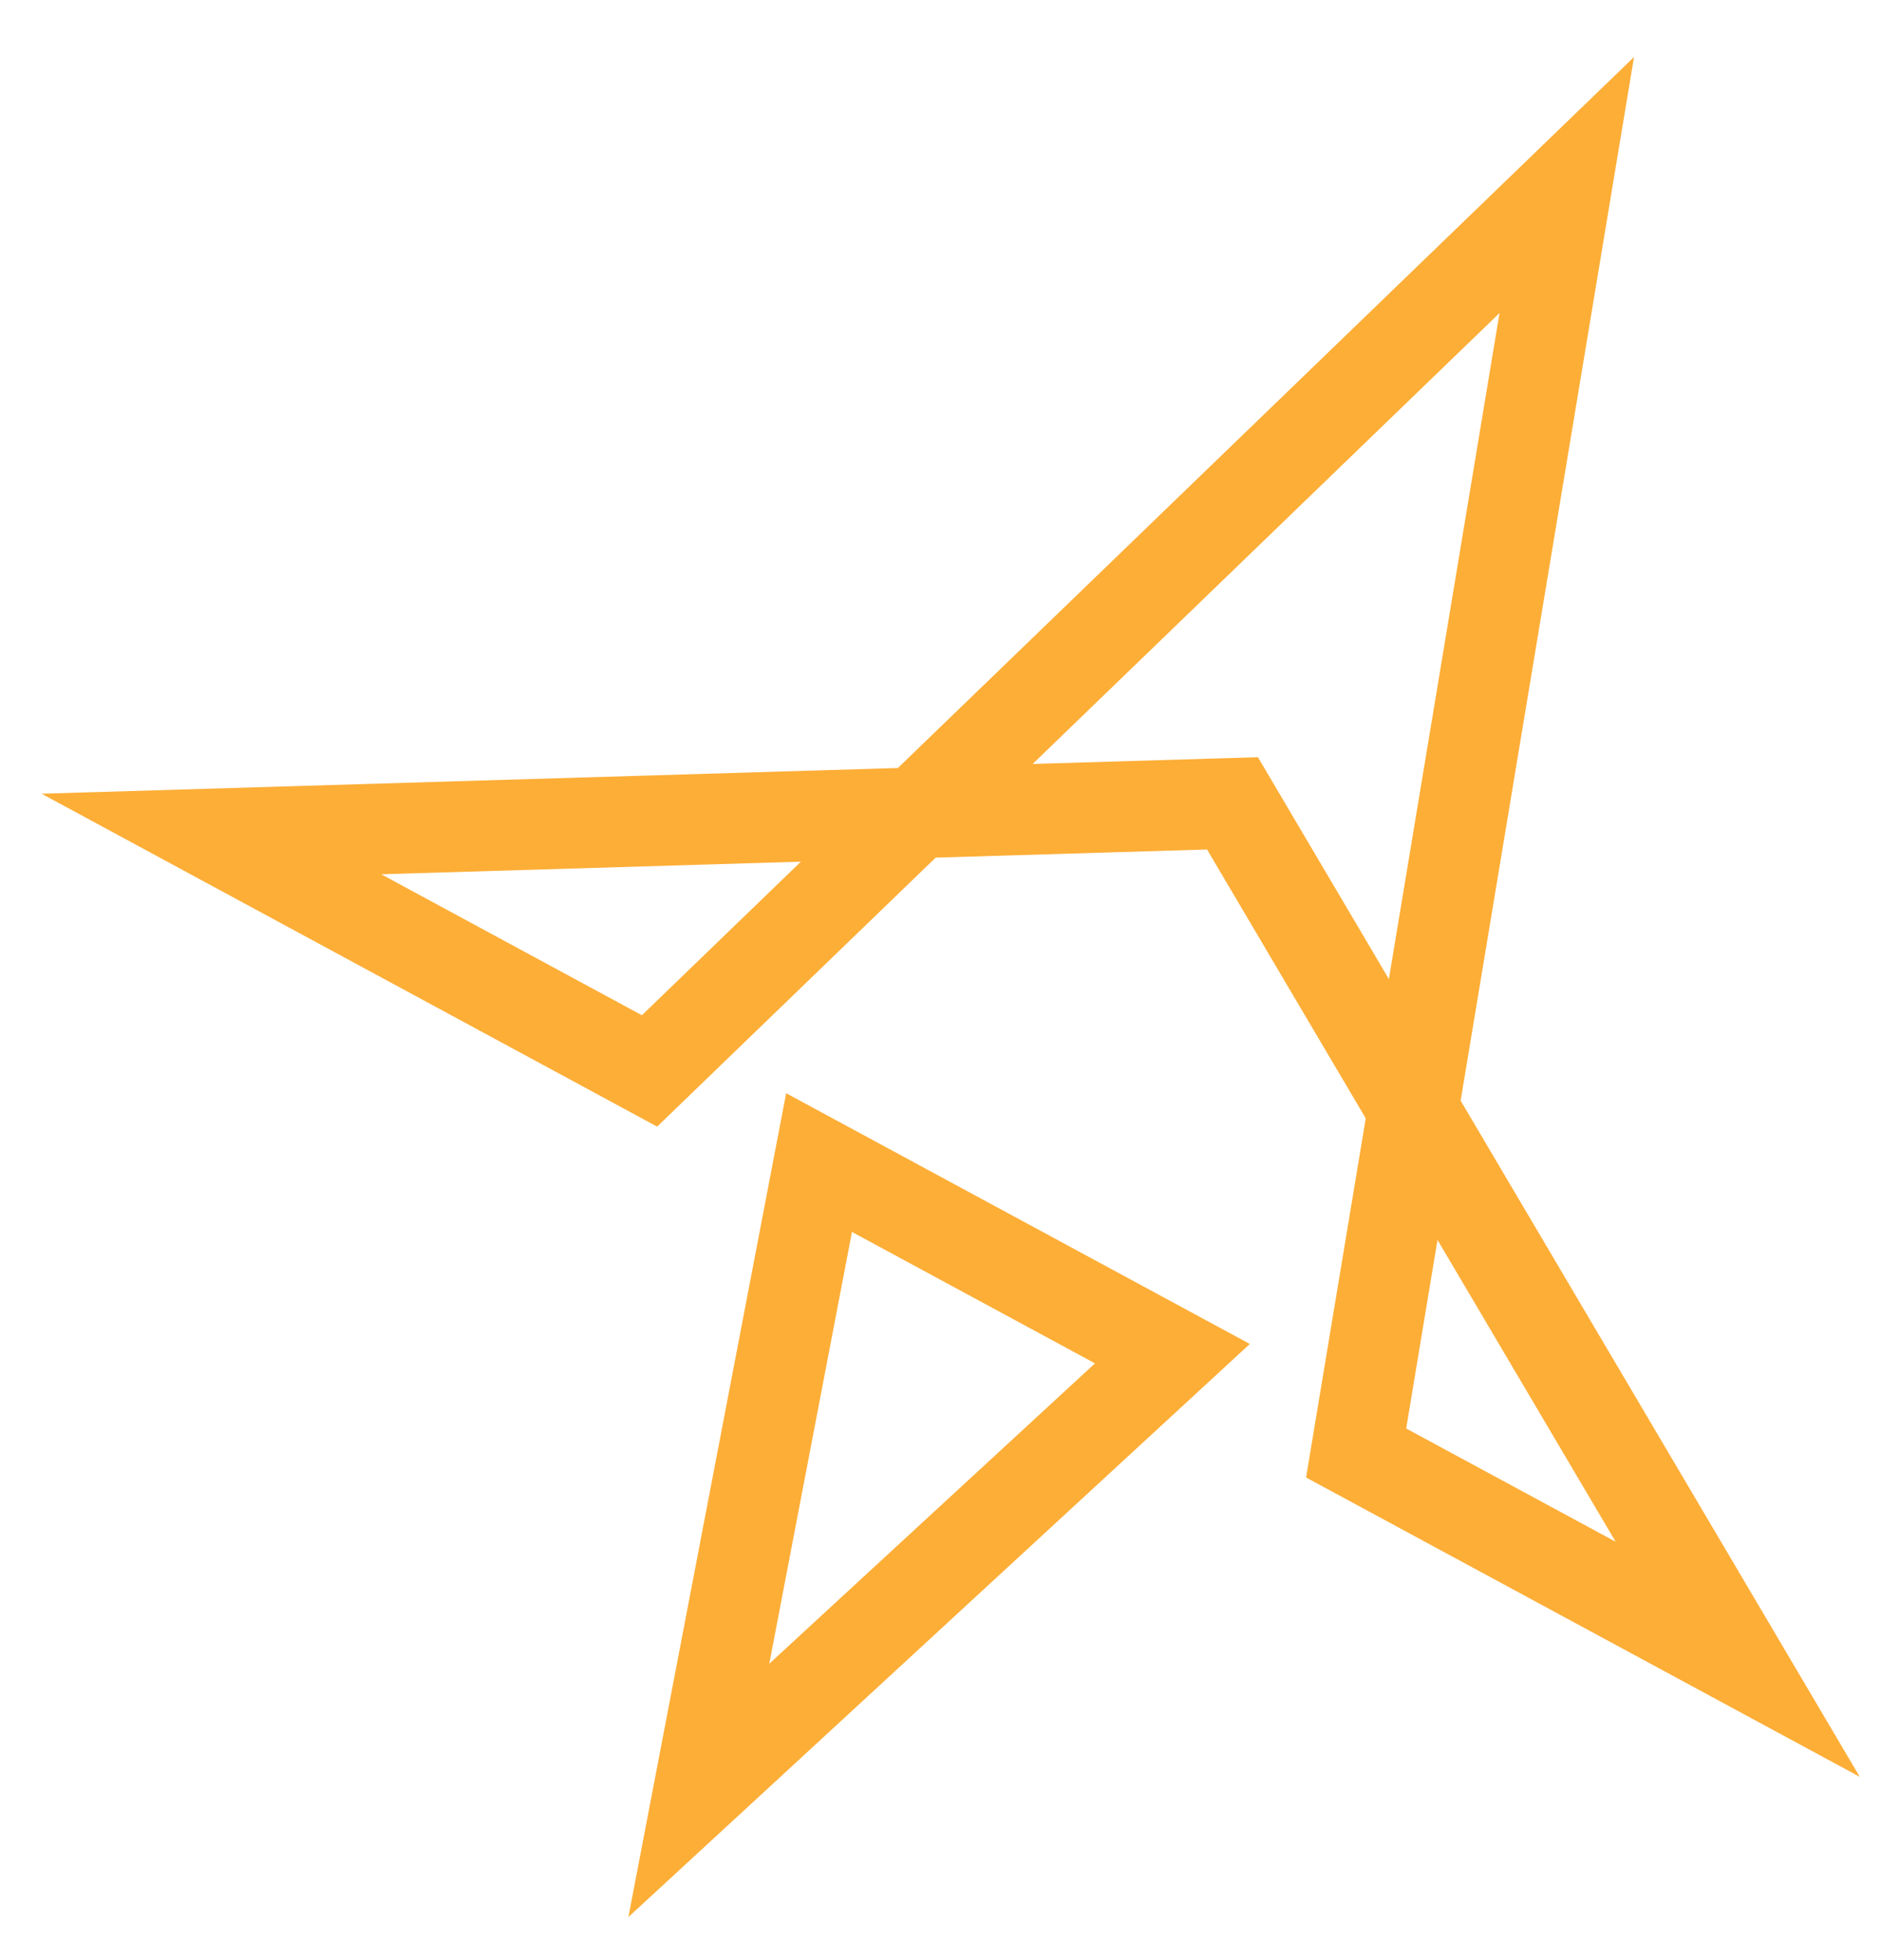 <svg width="24" height="25" viewBox="0 0 24 25" fill="none" xmlns="http://www.w3.org/2000/svg">
<path d="M10.445 14.828L14.951 17.265L8.912 22.835L10.445 14.828ZM8.283 13.659L2.696 10.637L15.717 10.246L22.16 21.163L17.294 18.532L19.98 2.36L8.283 13.659Z" stroke="#FDAE37" stroke-width="1.157"/>
</svg>
